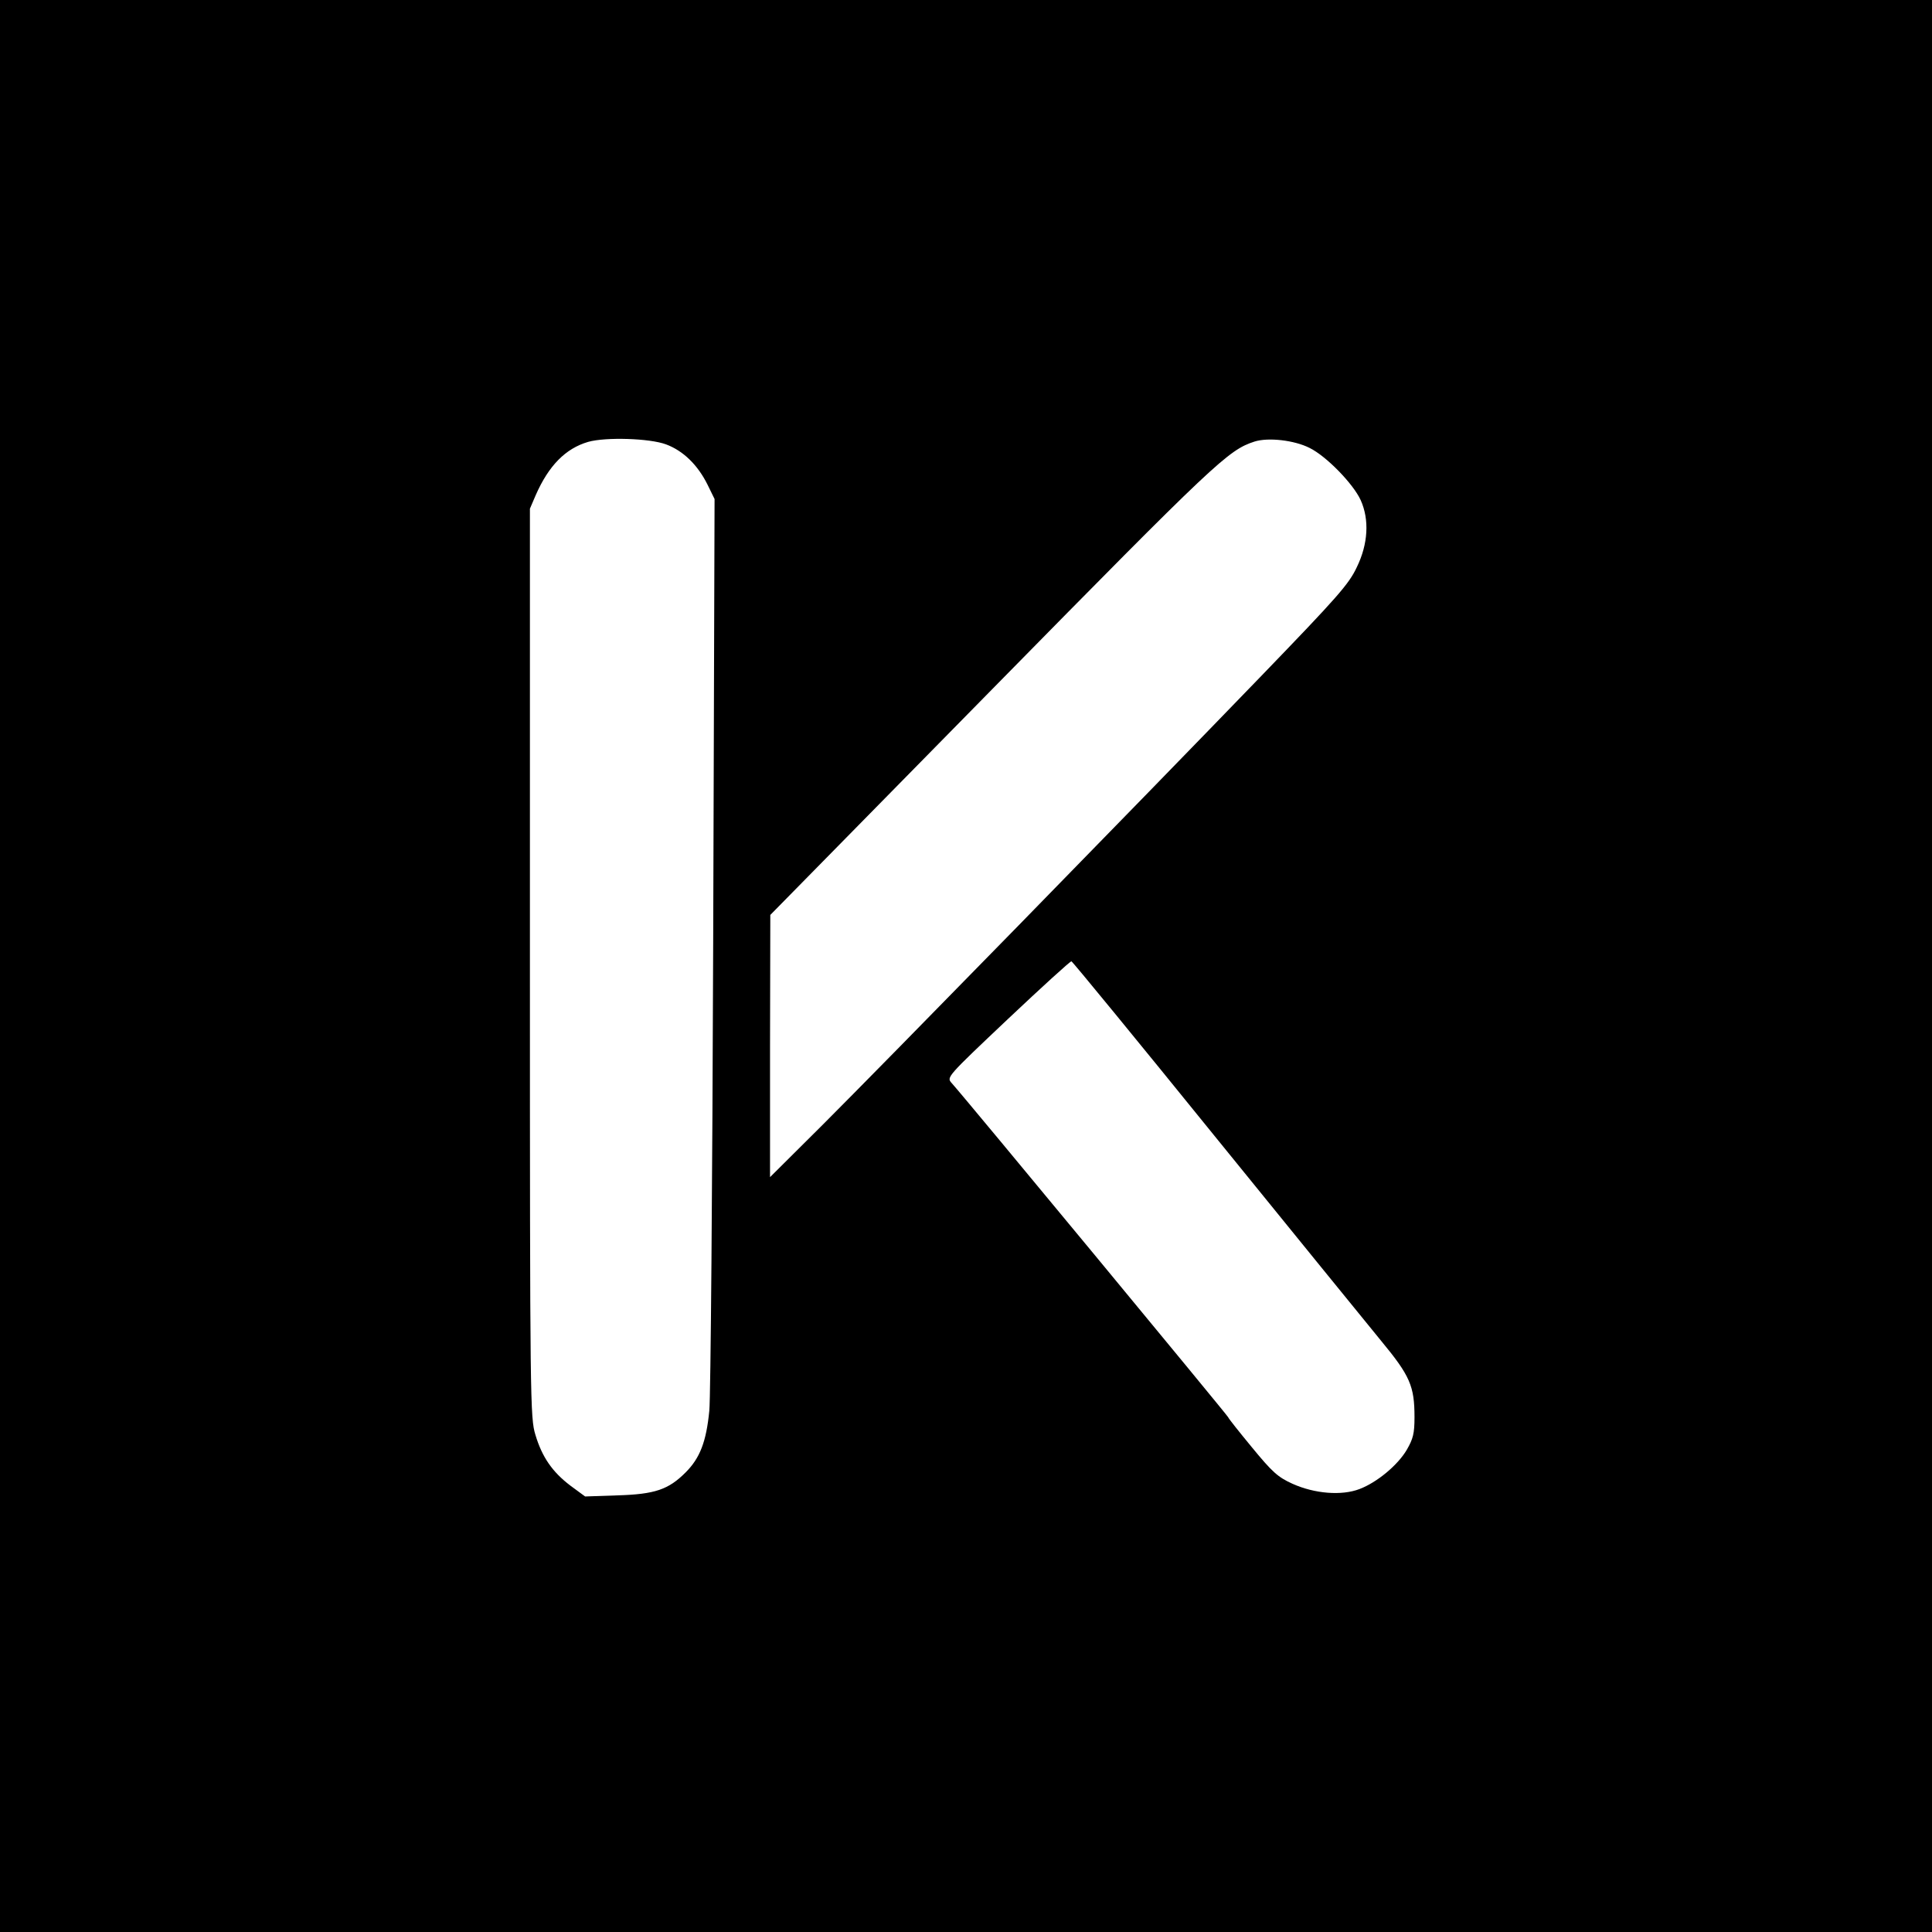 <?xml version="1.0" standalone="no"?>
<!DOCTYPE svg PUBLIC "-//W3C//DTD SVG 20010904//EN"
 "http://www.w3.org/TR/2001/REC-SVG-20010904/DTD/svg10.dtd">
<svg version="1.0" xmlns="http://www.w3.org/2000/svg"
 width="700pt" height="700pt" viewBox="0 0 700 700"
 preserveAspectRatio="xMidYMid meet">
<g transform="translate(0,700) scale(0.1,-0.1)"
fill="#000000" stroke="none">
<path d="M0 3500 l0 -3500 3500 0 3500 0 0 3500 0 3500 -3500 0 -3500 0 0
-3500z m2413 1890 c62 -23 115 -74 151 -147 l25 -51 -5 -1604 c-3 -881 -9
-1646 -14 -1699 -11 -113 -34 -172 -86 -224 -62 -62 -111 -79 -247 -83 l-117
-4 -53 39 c-66 50 -103 104 -127 184 -19 62 -20 111 -20 1710 l0 1646 21 49
c47 107 108 169 190 193 64 18 223 13 282 -9z m2332 -13 c61 -30 158 -130 185
-189 32 -71 27 -159 -14 -243 -29 -62 -70 -108 -347 -395 -450 -466 -1365
-1402 -1588 -1625 l-191 -190 0 475 1 475 806 820 c810 824 853 864 948 895
50 16 145 5 200 -23z m-345 -2492 c281 -346 553 -681 604 -743 105 -127 121
-164 121 -277 0 -59 -5 -78 -28 -118 -33 -56 -108 -118 -171 -142 -65 -25
-163 -17 -243 19 -53 24 -73 42 -147 132 -47 57 -86 106 -86 109 0 4 -954
1158 -1002 1211 -19 21 -18 22 204 232 123 116 226 210 230 209 4 -1 237 -285
518 -632z"/>
</g>
</svg>
